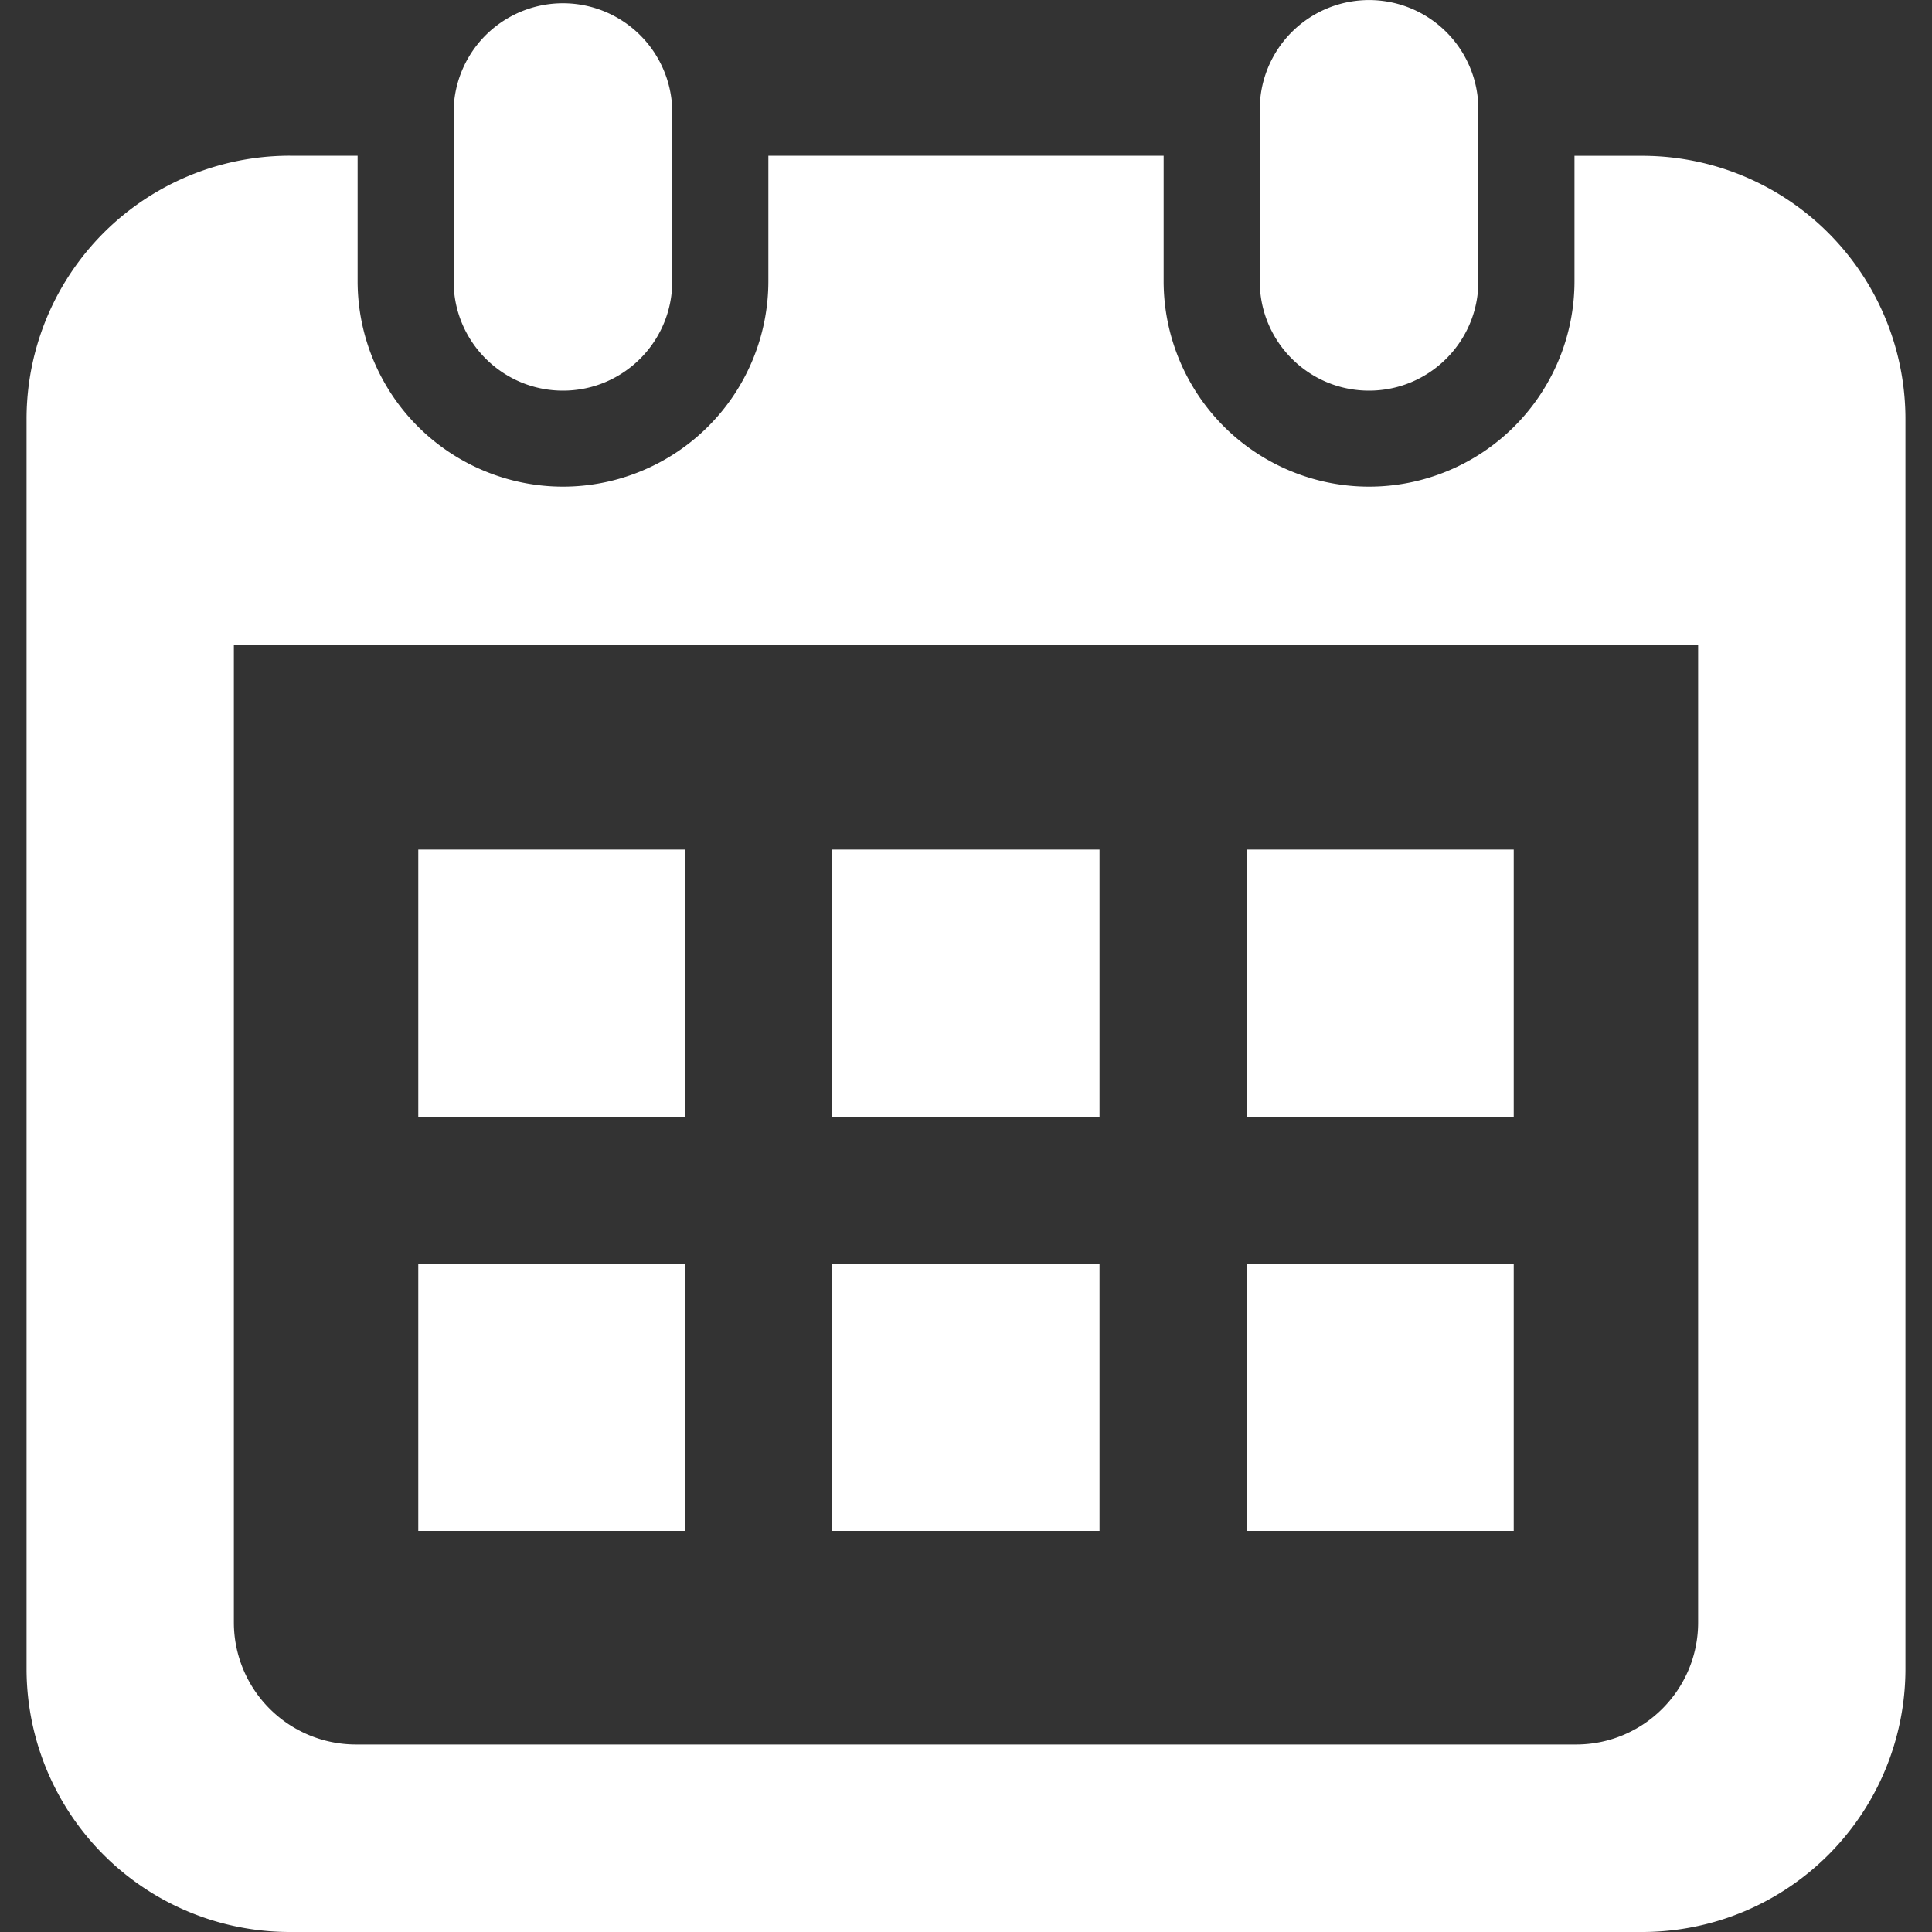<svg width="20" height="20" fill="none" xmlns="http://www.w3.org/2000/svg"><rect width="100%" height="100%" fill="#333333" stroke="none"/><g clip-path="url(#clip0_297_6727)" fill="#fff"><path d="M5.828 4.044c.625 0 1.131-.507 1.131-1.132v-1.78a1.132 1.132 0 00-2.263 0v1.78c0 .625.507 1.132 1.132 1.132zm8.344 0c.625 0 1.132-.507 1.132-1.132v-1.78a1.131 1.131 0 00-2.263 0v1.78c0 .625.506 1.132 1.131 1.132z"/><path d="M16.999 1.613h-.7v1.3a2.128 2.128 0 01-2.127 2.125 2.128 2.128 0 01-2.126-2.126v-1.3H7.954v1.3a2.128 2.128 0 01-2.126 2.126 2.128 2.128 0 01-2.126-2.126v-1.3h-.7A2.725 2.725 0 00.275 4.339v12.937A2.725 2.725 0 003.001 20H17a2.725 2.725 0 002.725-2.725V4.338A2.725 2.725 0 0017 1.613zm.58 15.183c0 .697-.567 1.263-1.263 1.263H3.684a1.264 1.264 0 01-1.263-1.263V6.675h15.158v10.121z"/><path d="M11.382 13.082H8.616v2.766h2.766v-2.766zm-4.286 0H4.33v2.766h2.766v-2.766zm8.574-4.287h-2.766v2.766h2.766V8.795zm0 4.287h-2.766v2.766h2.766v-2.766zm-4.288-4.287H8.616v2.766h2.766V8.795zm-4.286 0H4.33v2.766h2.766V8.795z"/></g><defs><clipPath id="clip0_297_6727"><path fill="#fff" d="M0 0h20v20H0z"/></clipPath></defs></svg>